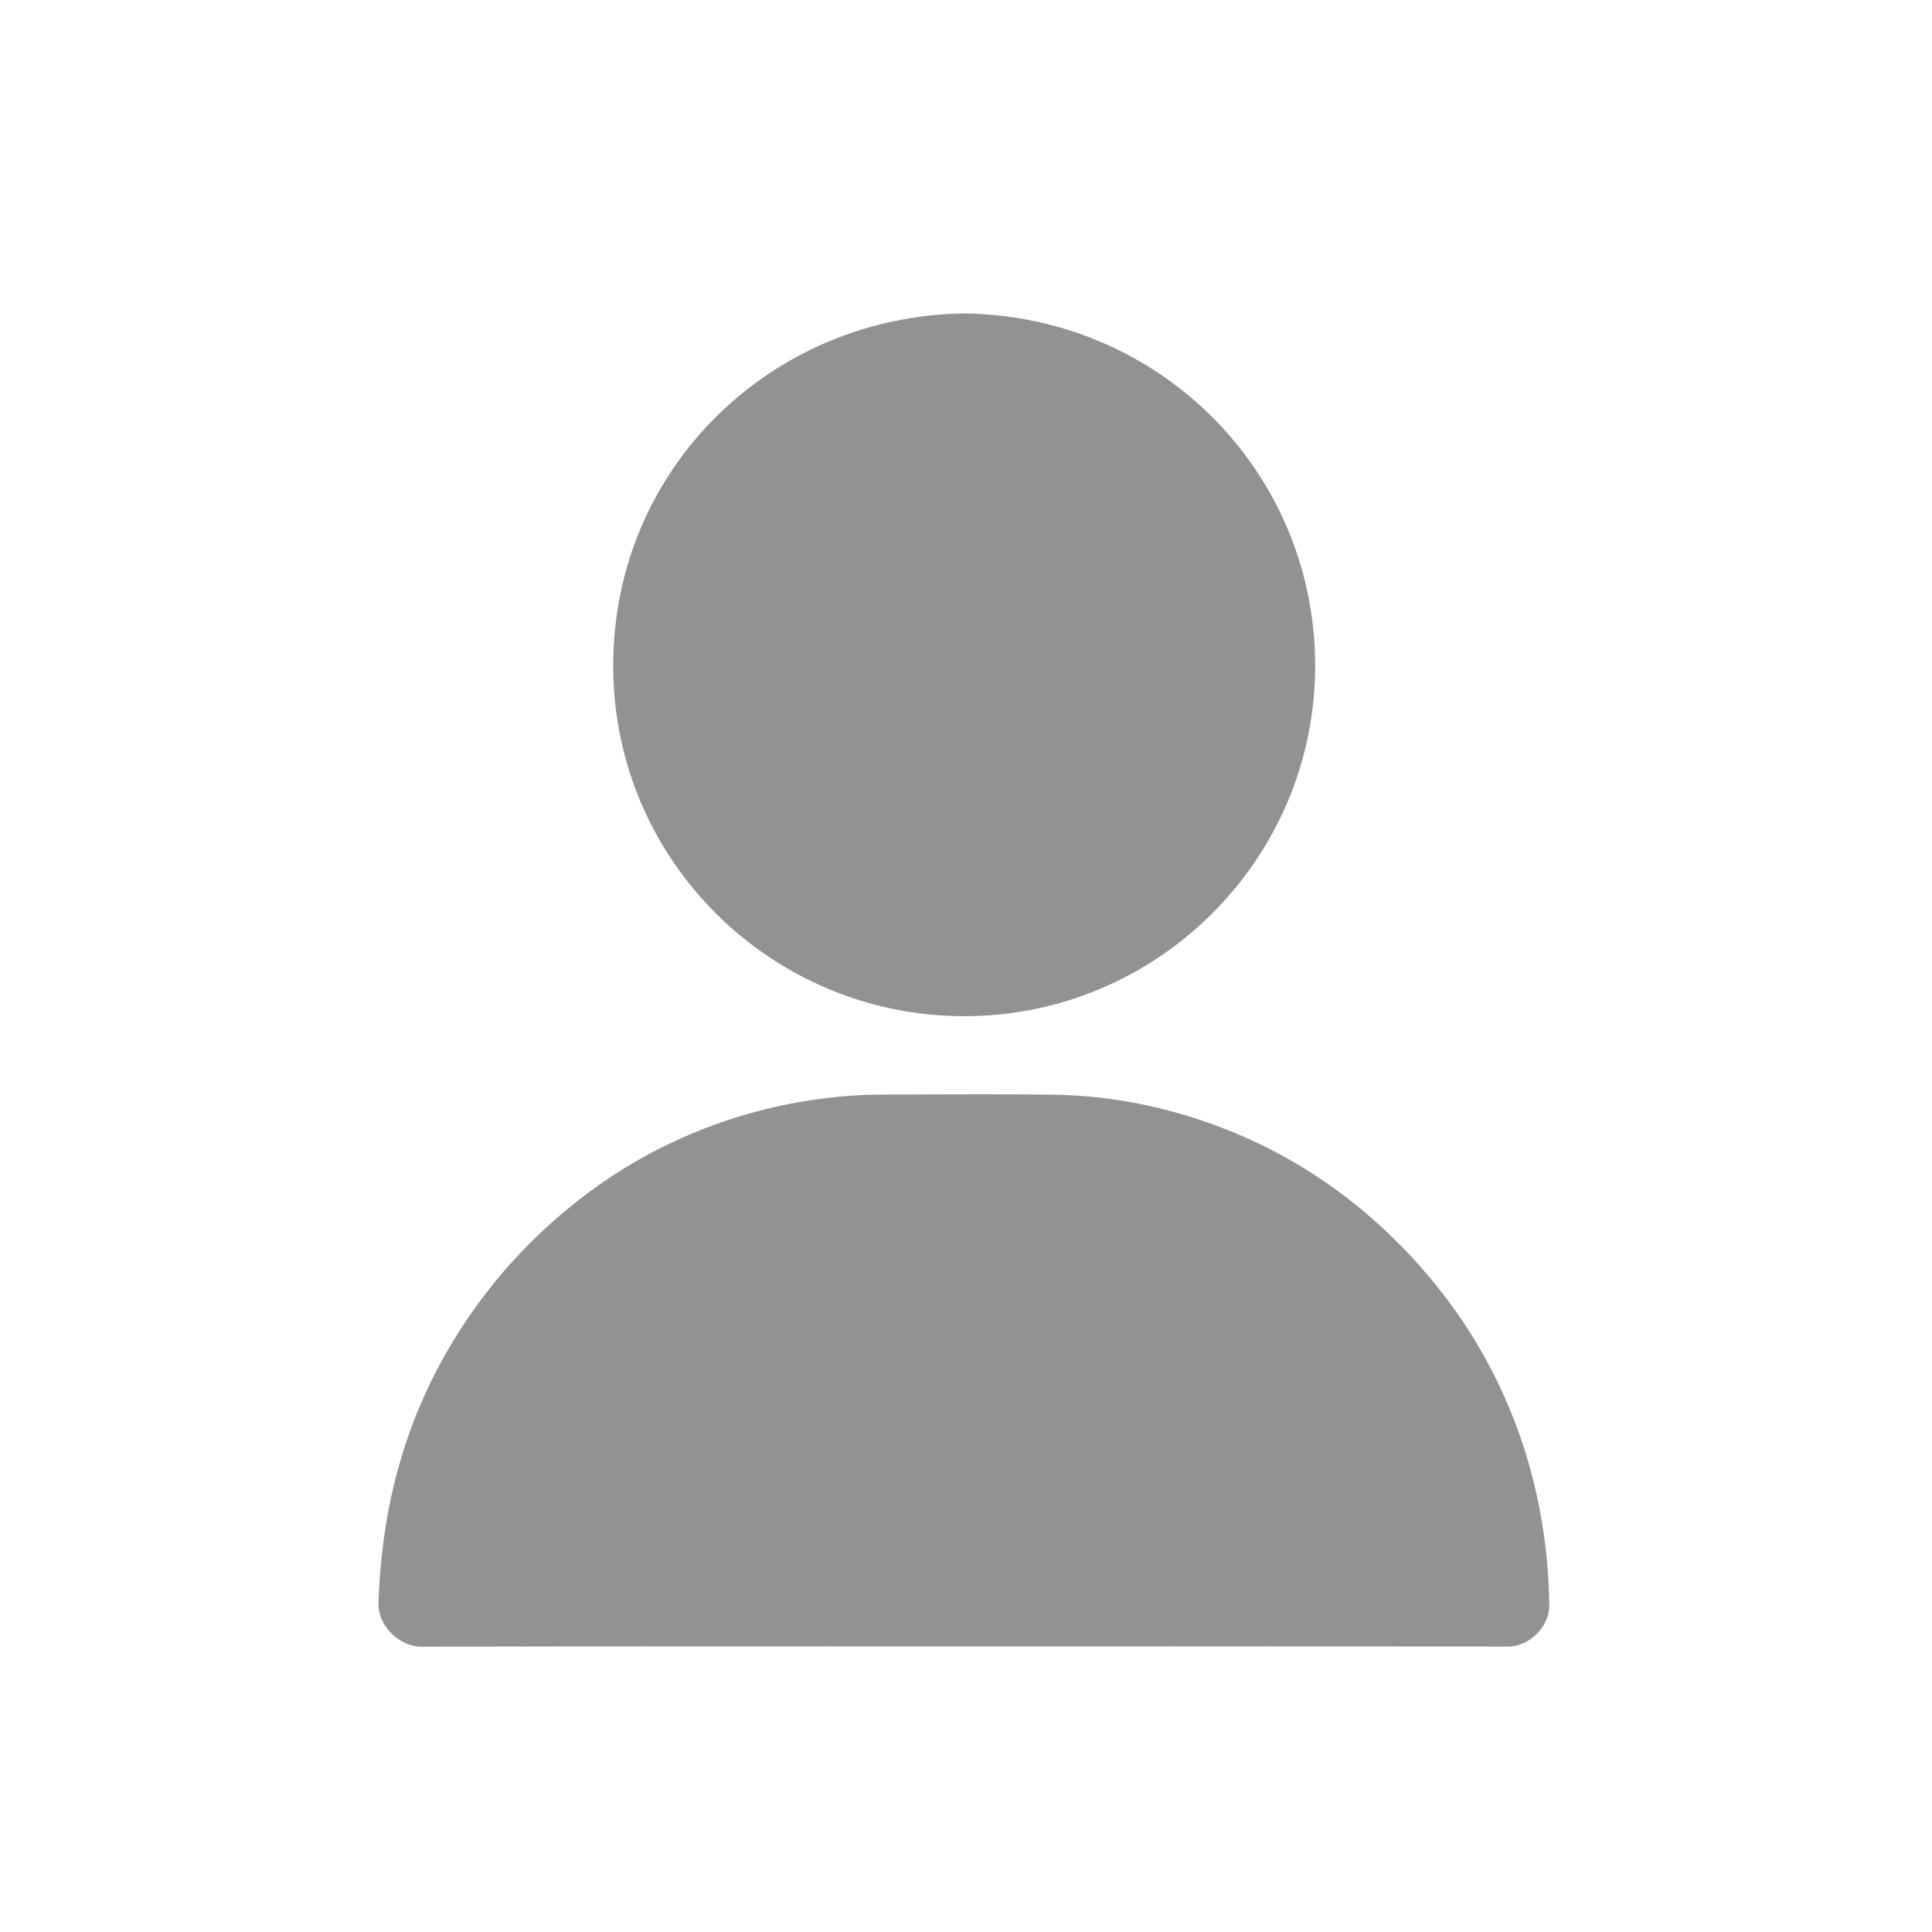 <?xml version="1.0" encoding="utf-8"?>
<!-- Generator: Adobe Illustrator 27.9.4, SVG Export Plug-In . SVG Version: 9.03 Build 54784)  -->
<svg version="1.0" id="Vrstva_1" xmlns="http://www.w3.org/2000/svg" xmlns:xlink="http://www.w3.org/1999/xlink" x="0px" y="0px"
	 viewBox="0 0 1280 1280" style="enable-background:new 0 0 1280 1280;" xml:space="preserve">
<style type="text/css">
	.st0{fill:#939292;}
</style>
<g>
	<path class="st0" d="M639.09,1090.8c-119.88,0-239.76-0.15-359.64,0.18c-15.44,0.04-29.25-14.42-28.73-28.96
		c1.12-31.22,5.27-61.81,13.84-91.87c11.1-38.94,28.78-74.59,52.73-107.16c20.24-27.52,44.15-51.5,71.43-72
		c25.9-19.47,54.19-34.74,84.66-45.82c28.89-10.5,58.67-16.83,89.36-19.16c11.82-0.9,23.6-0.86,35.41-0.88
		c33.47-0.07,66.94-0.35,100.4,0.15c34.46,0.51,67.98,6.79,100.6,18.11c53.26,18.48,98.66,48.89,136.78,90.12
		c33.63,36.37,58.33,78.11,73.63,125.4c10.99,33.97,16.31,68.68,16.9,104.37c0.22,13.39-12.04,27.65-27.73,27.62
		C878.85,1090.71,758.97,1090.8,639.09,1090.8z"/>
	<path class="st0" d="M638.72,207.66c130.4,1.65,232.6,105.72,232.61,233.36c0.01,128.07-104.38,232.27-232.5,232.24
		C511.09,673.22,406,569.96,406.26,440.59C406.51,310.48,510.58,209.46,638.72,207.66z"/>
</g>
</svg>
